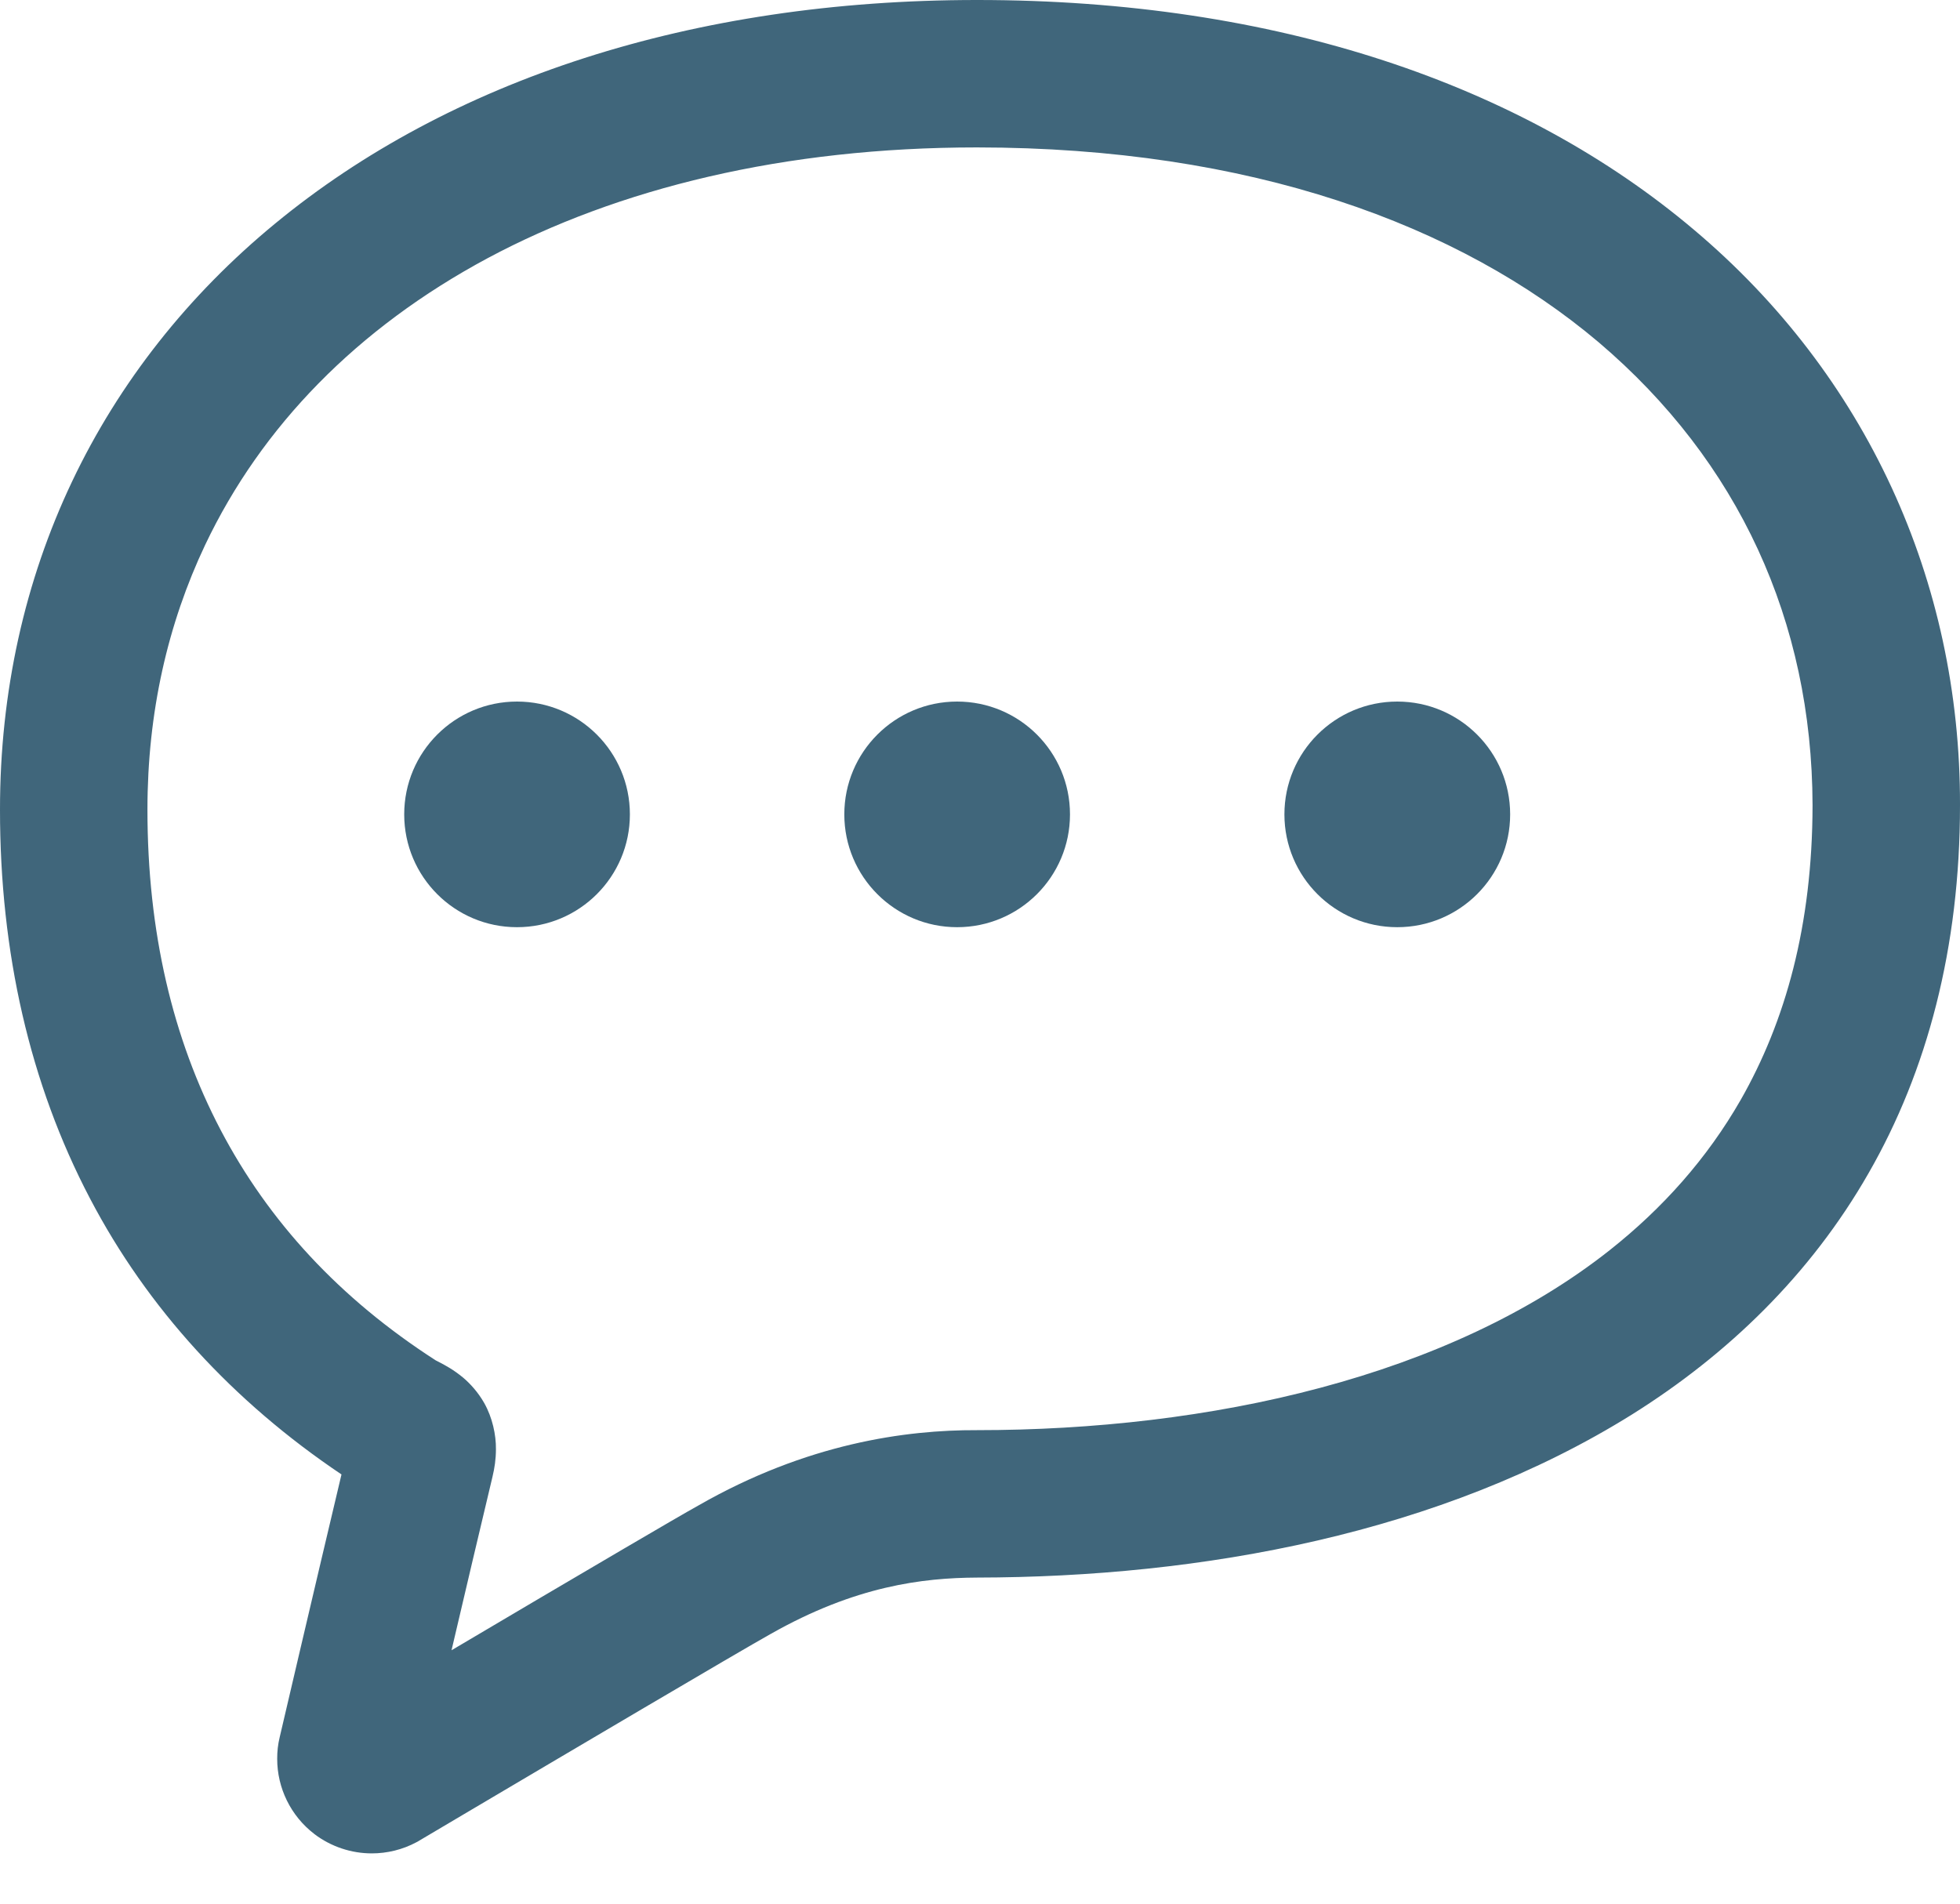 <svg width="35" height="34" viewBox="0 0 35 34" fill="none" xmlns="http://www.w3.org/2000/svg">
<path d="M30.252 4.106C27.186 1.513 22.804 -0.001 17.445 7.49131e-07C12.36 7.49131e-07 8.018 1.434 4.913 3.993C3.361 5.27 2.127 6.829 1.286 8.602C0.444 10.375 -0.001 12.357 2.8358e-06 14.461C-0.001 17.005 0.531 19.355 1.607 21.405C2.632 23.364 4.157 25.03 6.098 26.334C5.639 28.266 4.994 31.028 4.994 31.029C4.964 31.153 4.949 31.282 4.95 31.413C4.949 31.932 5.191 32.432 5.611 32.754L5.614 32.756V32.757C5.915 32.985 6.277 33.102 6.64 33.102C6.912 33.102 7.189 33.036 7.438 32.902L7.463 32.889L7.487 32.874C7.488 32.874 7.834 32.669 8.367 32.353C9.164 31.882 10.379 31.163 11.463 30.525C12.004 30.206 12.513 29.907 12.919 29.67C13.324 29.434 13.635 29.253 13.751 29.189L13.756 29.186L13.764 29.182C15.275 28.325 16.478 28.181 17.445 28.176C21.458 28.17 25.731 27.392 29.143 25.263C30.846 24.196 32.327 22.773 33.368 20.952C34.413 19.132 35.001 16.929 35 14.379C35.008 10.368 33.319 6.692 30.252 4.106ZM31.084 19.644C30.481 20.695 29.691 21.579 28.744 22.329C27.323 23.452 25.54 24.263 23.584 24.785C21.629 25.309 19.506 25.543 17.445 25.543C16.18 25.538 14.412 25.776 12.472 26.888V26.888C12.257 27.007 11.779 27.286 11.149 27.655C10.245 28.185 9.056 28.886 8.063 29.474C8.305 28.442 8.586 27.247 8.796 26.369V26.368C8.831 26.222 8.856 26.063 8.856 25.882C8.859 25.628 8.793 25.317 8.647 25.059C8.537 24.865 8.397 24.713 8.275 24.609C8.087 24.453 7.947 24.385 7.869 24.342L7.789 24.301L7.78 24.296C6.061 23.189 4.796 21.813 3.94 20.182C3.083 18.548 2.633 16.642 2.633 14.461C2.633 12.725 2.995 11.144 3.664 9.731C4.67 7.616 6.376 5.862 8.708 4.611C11.038 3.364 13.999 2.633 17.445 2.633C22.318 2.635 26.054 4.003 28.551 6.116C31.044 8.237 32.358 11.093 32.367 14.379C32.364 16.532 31.883 18.242 31.084 19.644Z" fill="#40667B"/>
<path d="M9.232 12.53C8.119 12.53 7.218 13.432 7.218 14.545C7.218 15.658 8.119 16.56 9.232 16.56C10.346 16.56 11.248 15.658 11.248 14.545C11.248 13.432 10.346 12.53 9.232 12.53Z" fill="#40667B"/>
<path d="M17.091 12.53C15.979 12.53 15.077 13.432 15.077 14.545C15.077 15.658 15.979 16.56 17.091 16.56C18.205 16.56 19.107 15.658 19.107 14.545C19.107 13.432 18.205 12.53 17.091 12.53Z" fill="#40667B"/>
<path d="M24.951 12.53C23.838 12.53 22.936 13.432 22.936 14.545C22.936 15.658 23.838 16.56 24.951 16.56C26.065 16.56 26.967 15.658 26.967 14.545C26.967 13.432 26.065 12.53 24.951 12.53Z" fill="#40667B"/>
</svg>
